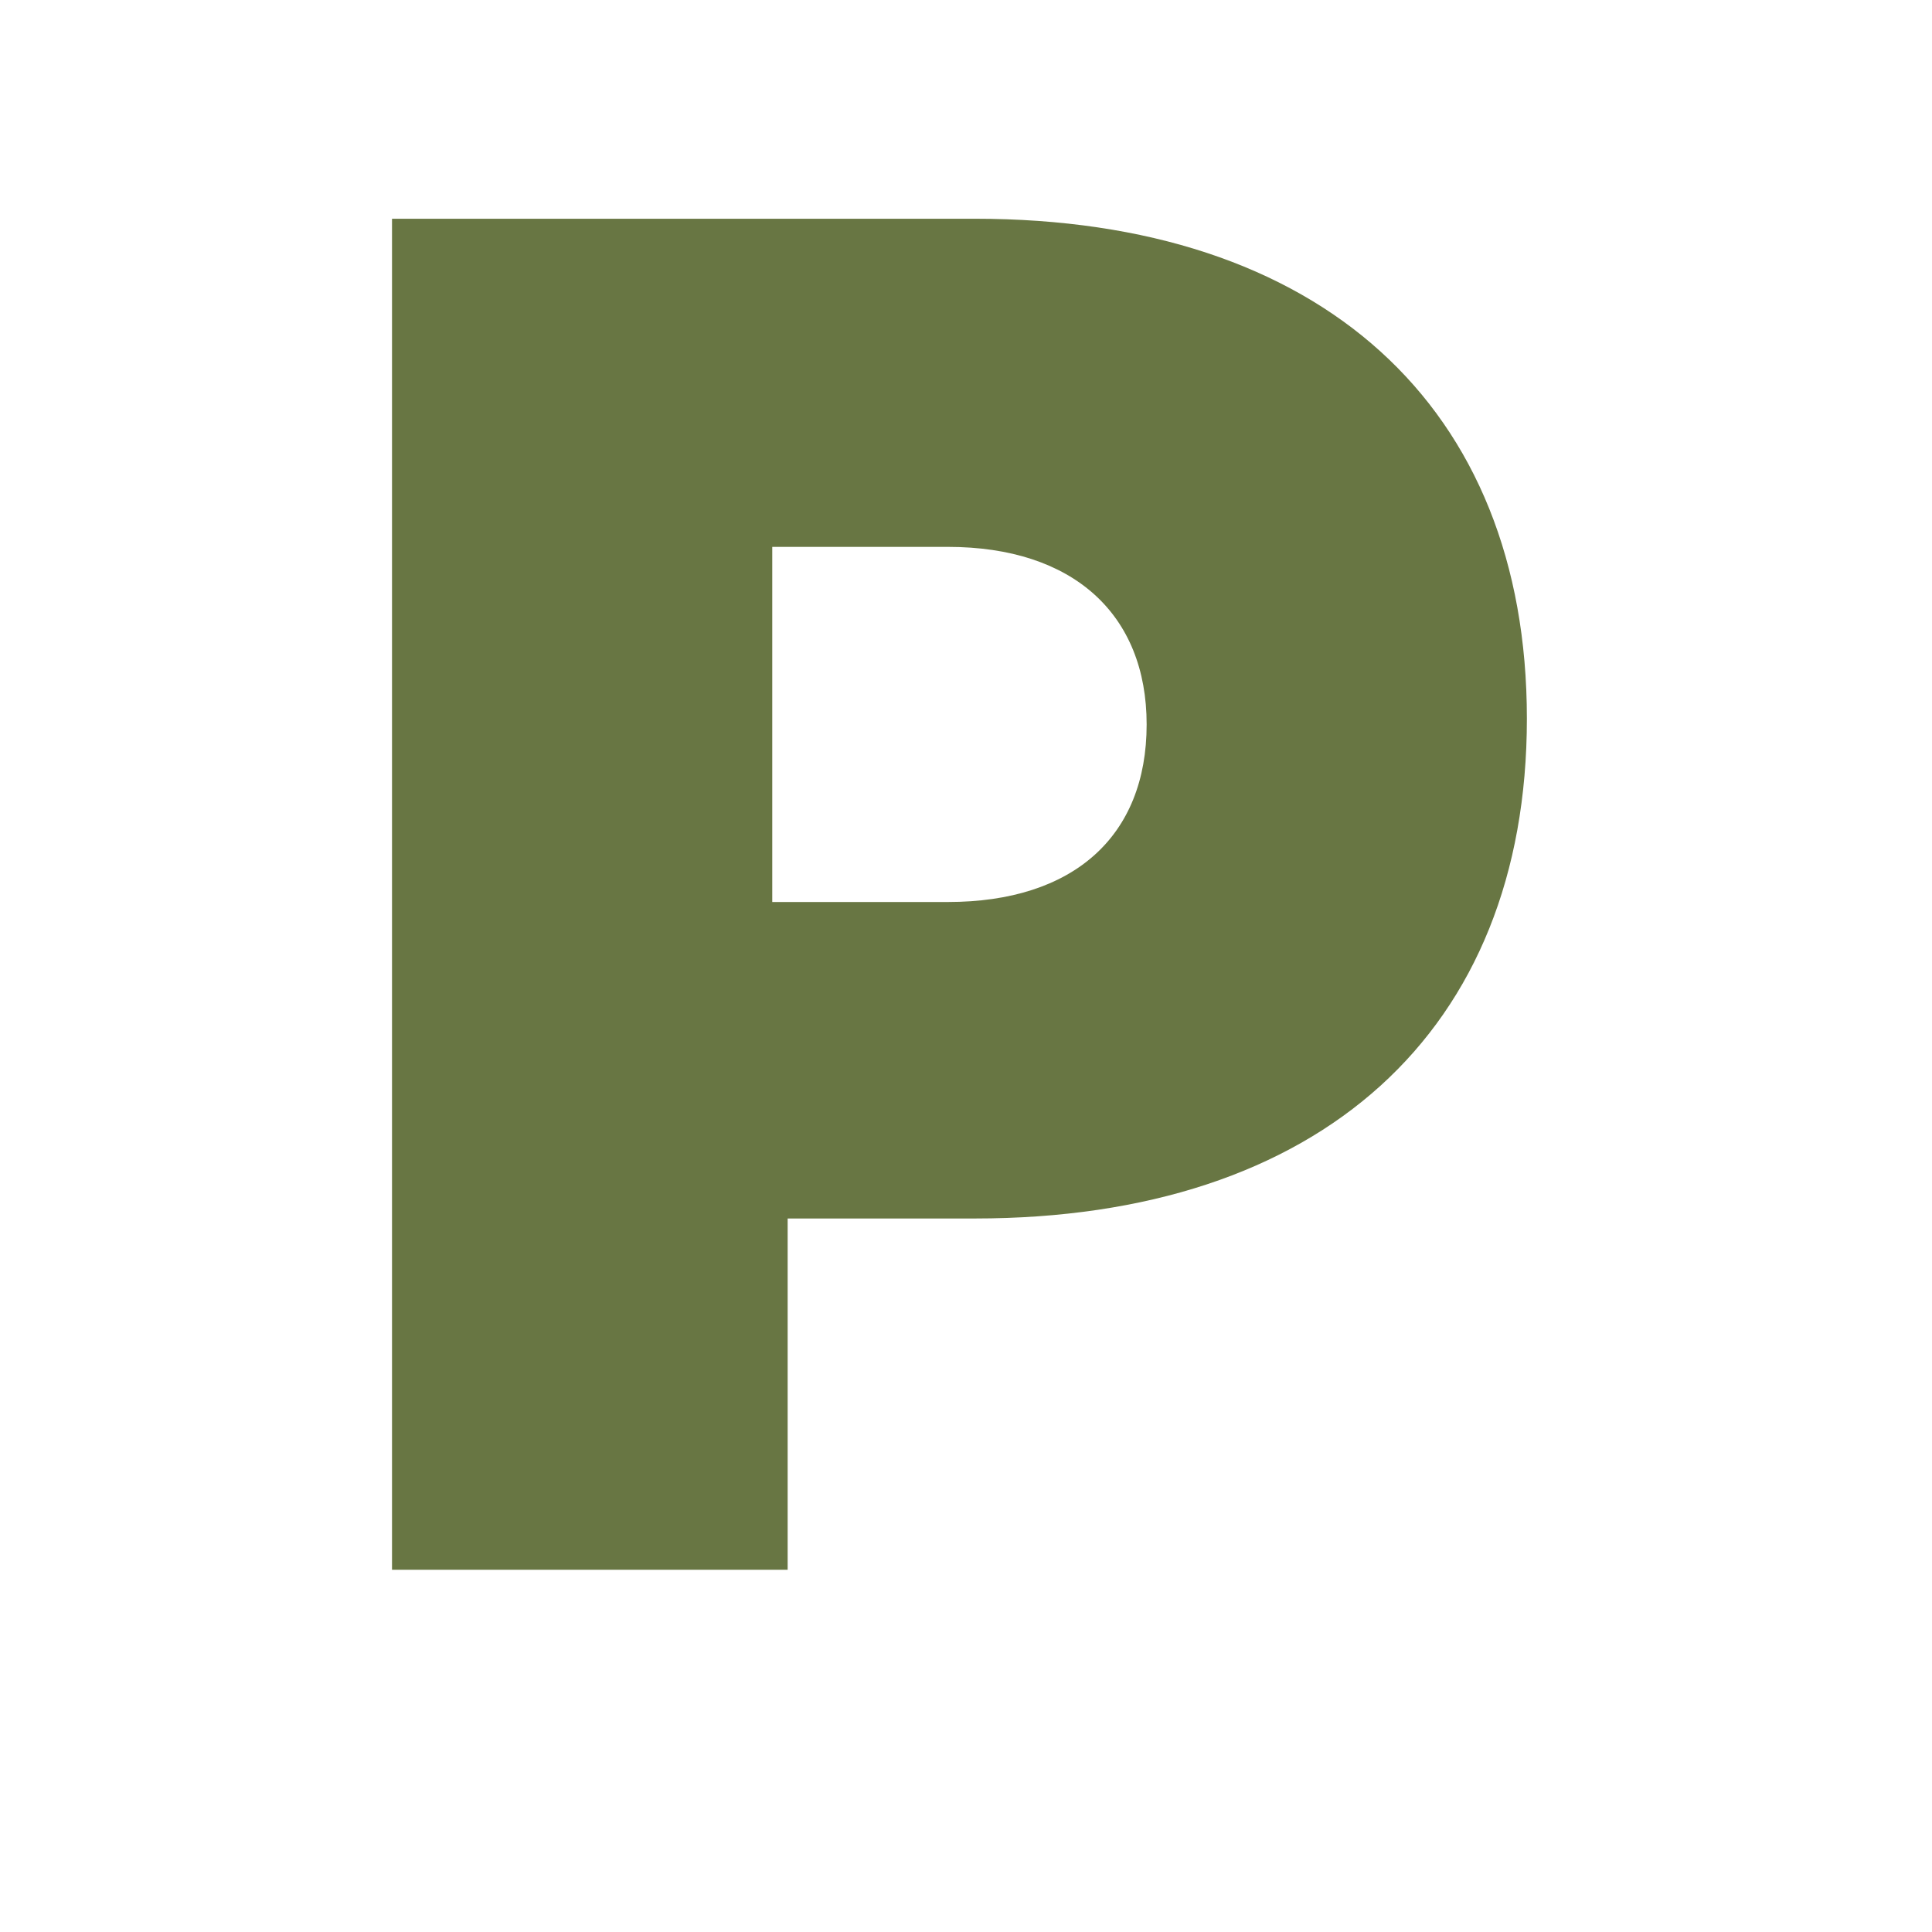 <?xml version="1.0" encoding="UTF-8"?> <svg xmlns="http://www.w3.org/2000/svg" width="32" height="32" viewBox="0 0 32 32" fill="none"><path d="M6.493 26V3.623H16.147C21.869 3.623 25.29 6.724 25.29 11.903C25.29 17.081 21.869 20.182 16.147 20.182H13.046V26H6.493ZM12.791 14.94H15.7C17.778 14.94 18.992 13.853 18.992 11.999C18.992 10.177 17.778 9.058 15.7 9.058H12.791V14.94Z" fill="#687643"></path></svg> 